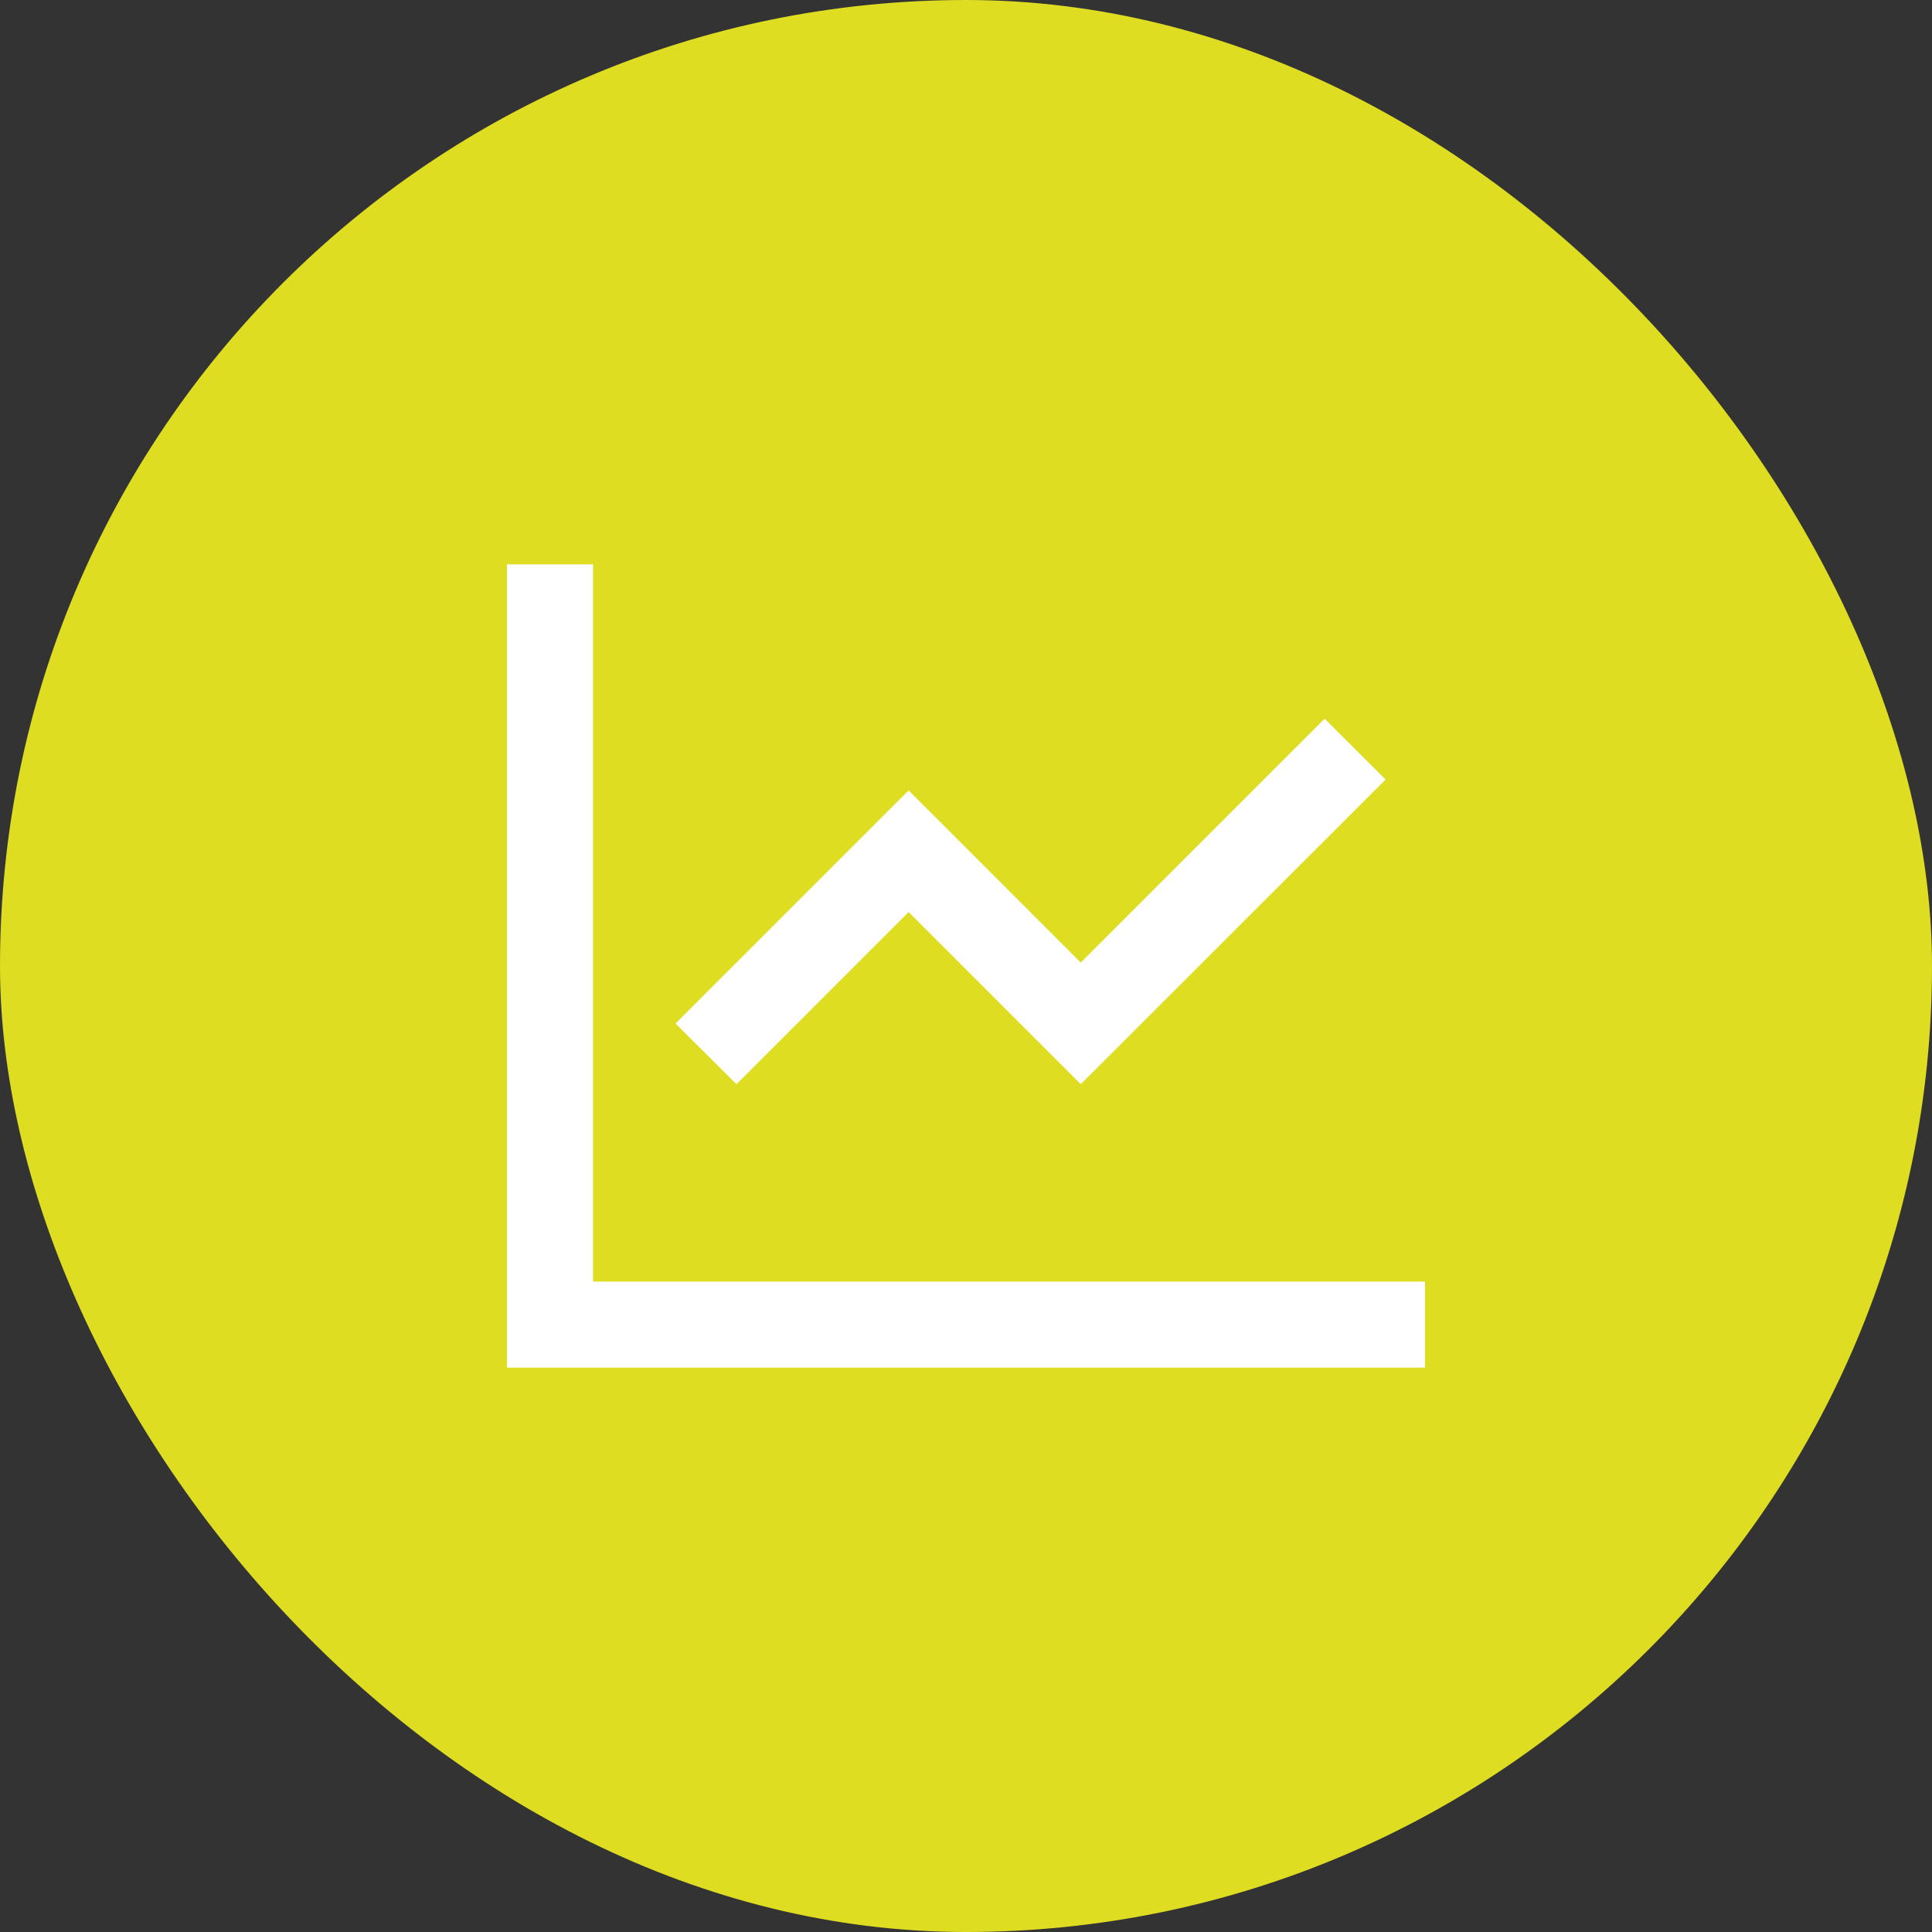 <svg width="120" height="120" viewBox="0 0 120 120" fill="none" xmlns="http://www.w3.org/2000/svg">
<rect x="0" y="0" width="120" height="120" fill="#333333" stroke="none"/>
<rect width="120" height="120" rx="60" fill="#dedd21"/>
<path d="M36.834 37.725V35.052H31.488V37.725V82.275V84.948H34.161H85.839H88.512V79.602H85.839H36.834V37.725ZM84.169 50.31L86.062 48.417L82.275 44.641L80.382 46.535L67.128 59.788L58.33 50.989L56.436 49.096L54.543 50.989L43.851 61.681L41.958 63.575L45.744 67.339L47.638 65.446L56.436 56.647L65.235 65.446L67.128 67.339L69.022 65.446L84.169 50.31Z" fill="white"/>
</svg>
